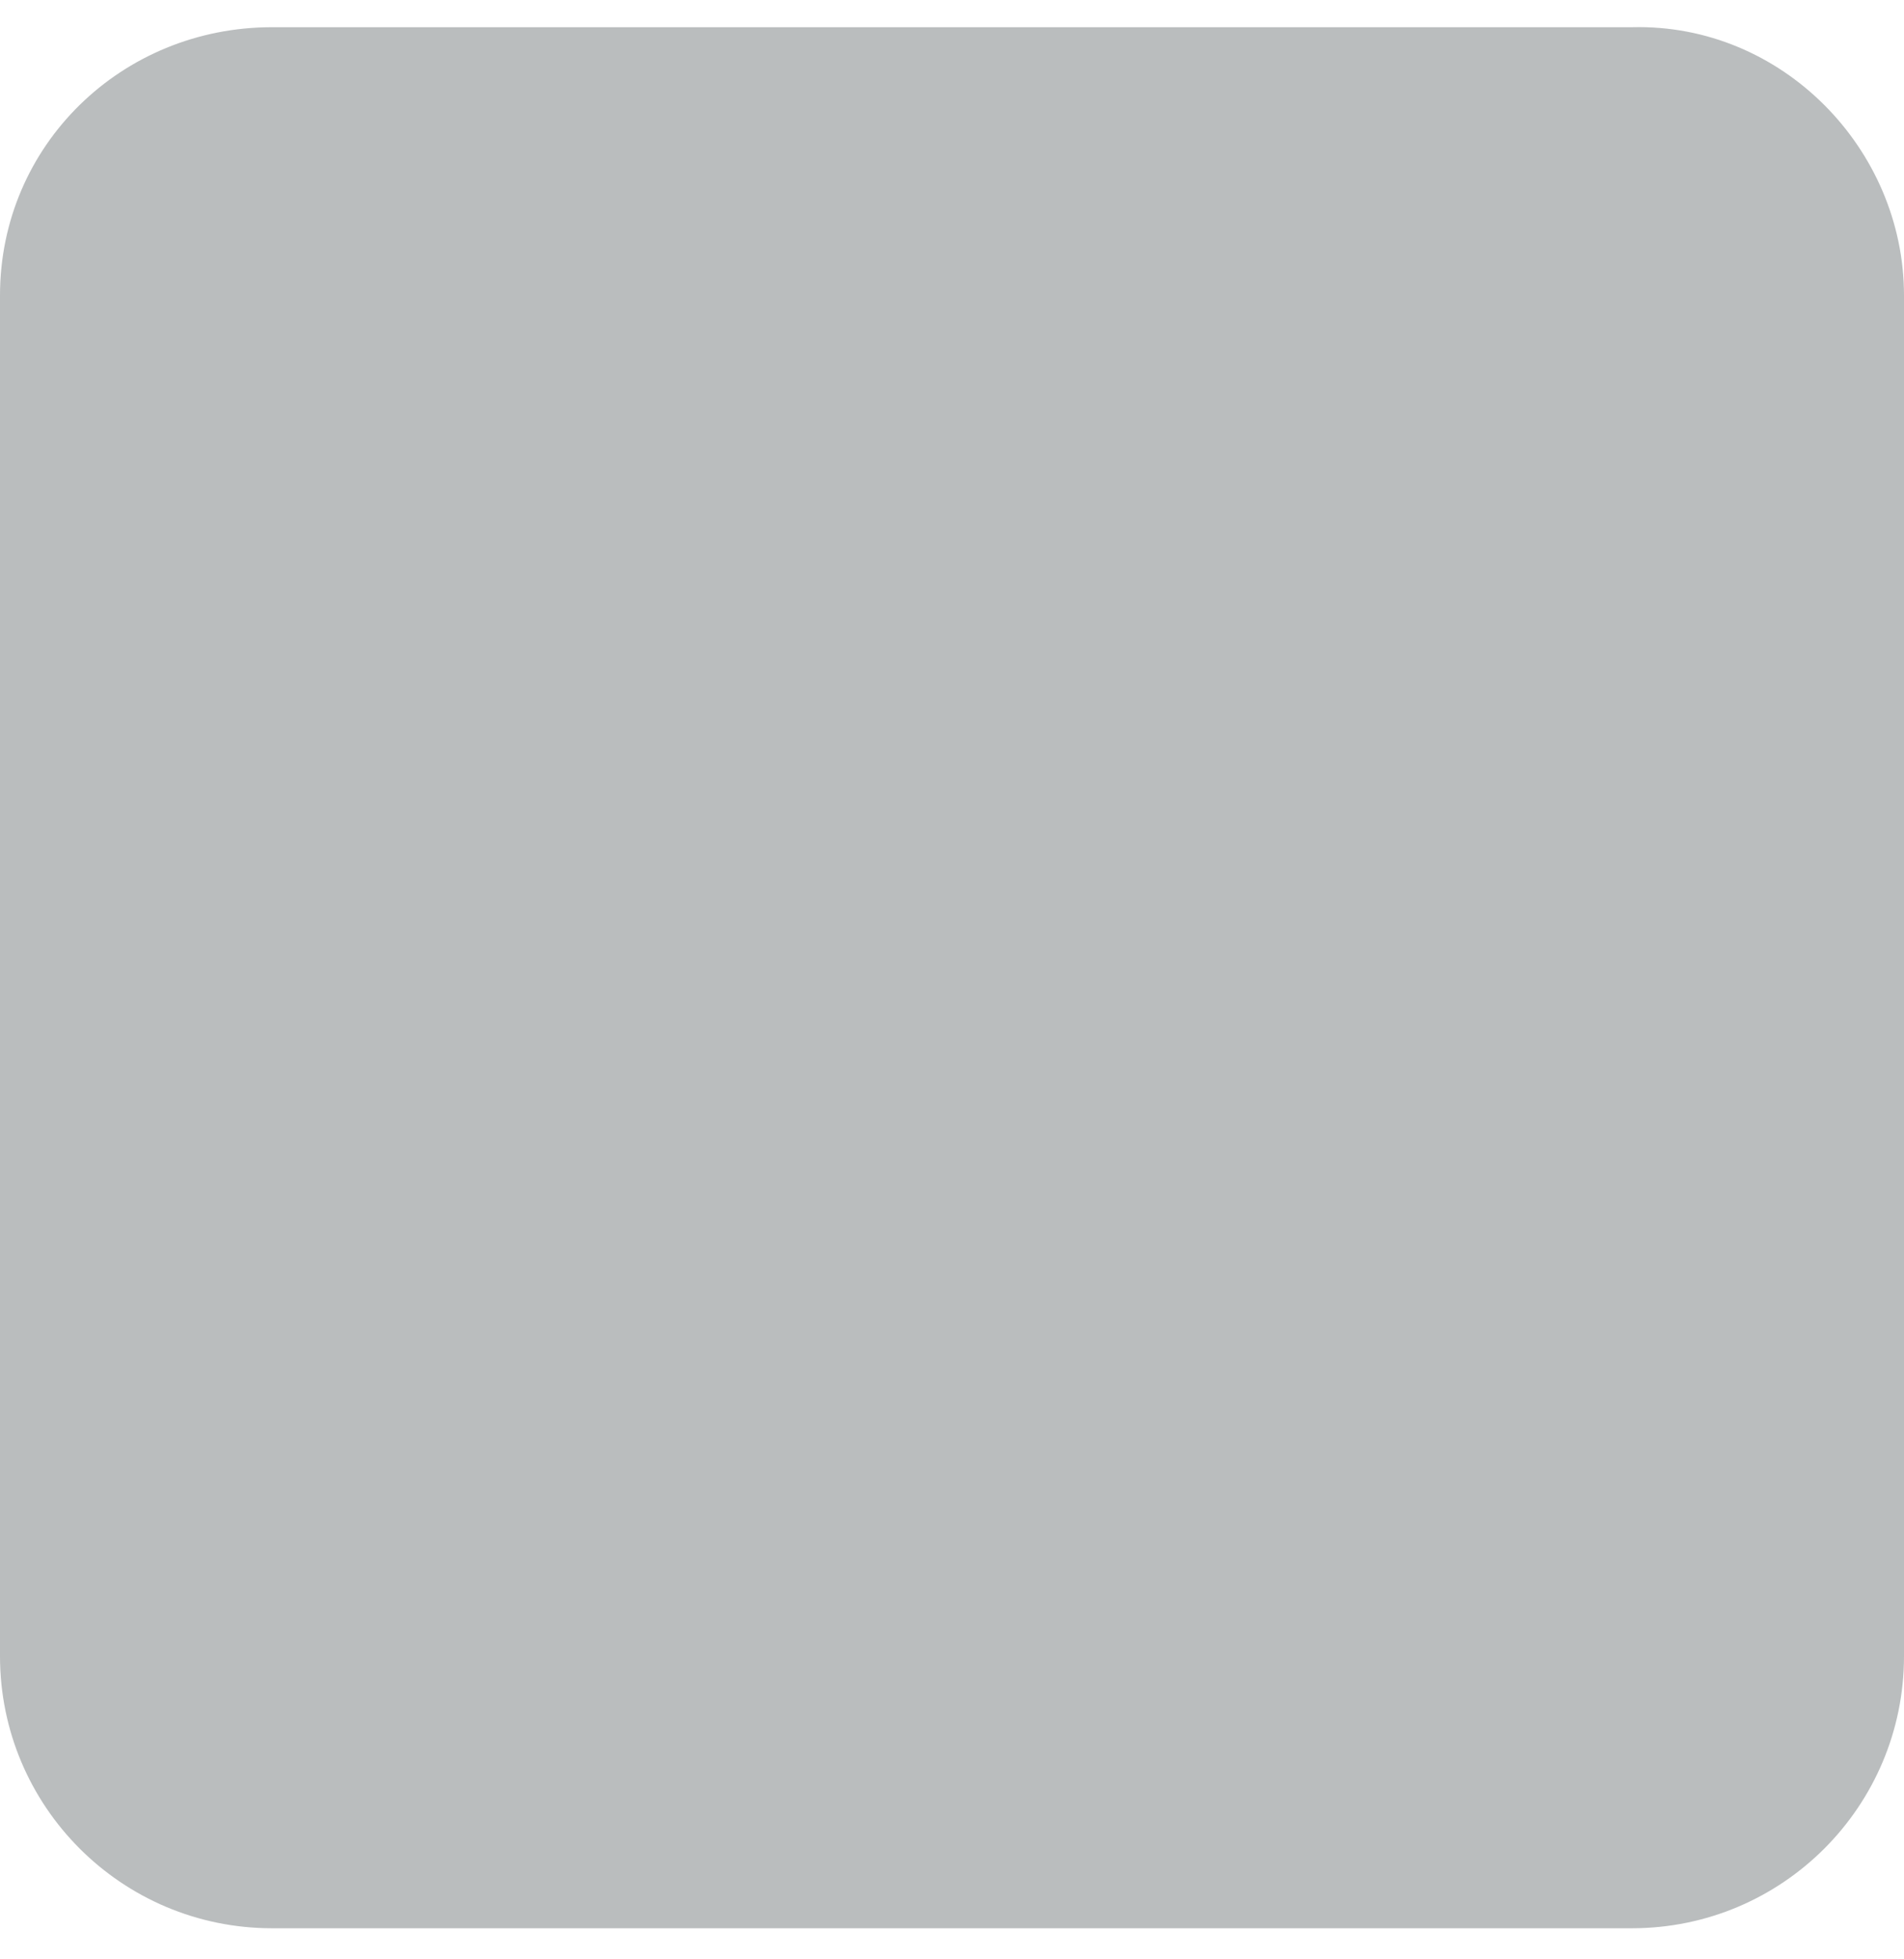 <?xml version="1.0" encoding="UTF-8"?>
<svg width="35px" height="36px" viewBox="0 0 35 36" version="1.1" xmlns="http://www.w3.org/2000/svg" xmlns:xlink="http://www.w3.org/1999/xlink">
    <title>square</title>
    <g id="design" stroke="none" stroke-width="1" fill="none" fill-rule="evenodd">
        <g id="Stylesheet" transform="translate(-877, -457)" fill="#BABDBE" fill-rule="nonzero">
            <g id="square" transform="translate(877, 457.498)">
                <path d="M35,4.931 L35,29.931 C35,32.693 32.762,34.931 30,34.931 L5,34.931 C2.238,34.931 0,32.693 0,29.931 L0,4.931 C0,2.17 2.238,0.002 5,0.002 L30,0.002 C32.758,-0.069 35,2.24 35,4.931 L35,4.931 Z" id="Path"></path>
            </g>
        </g>
    </g>
</svg>